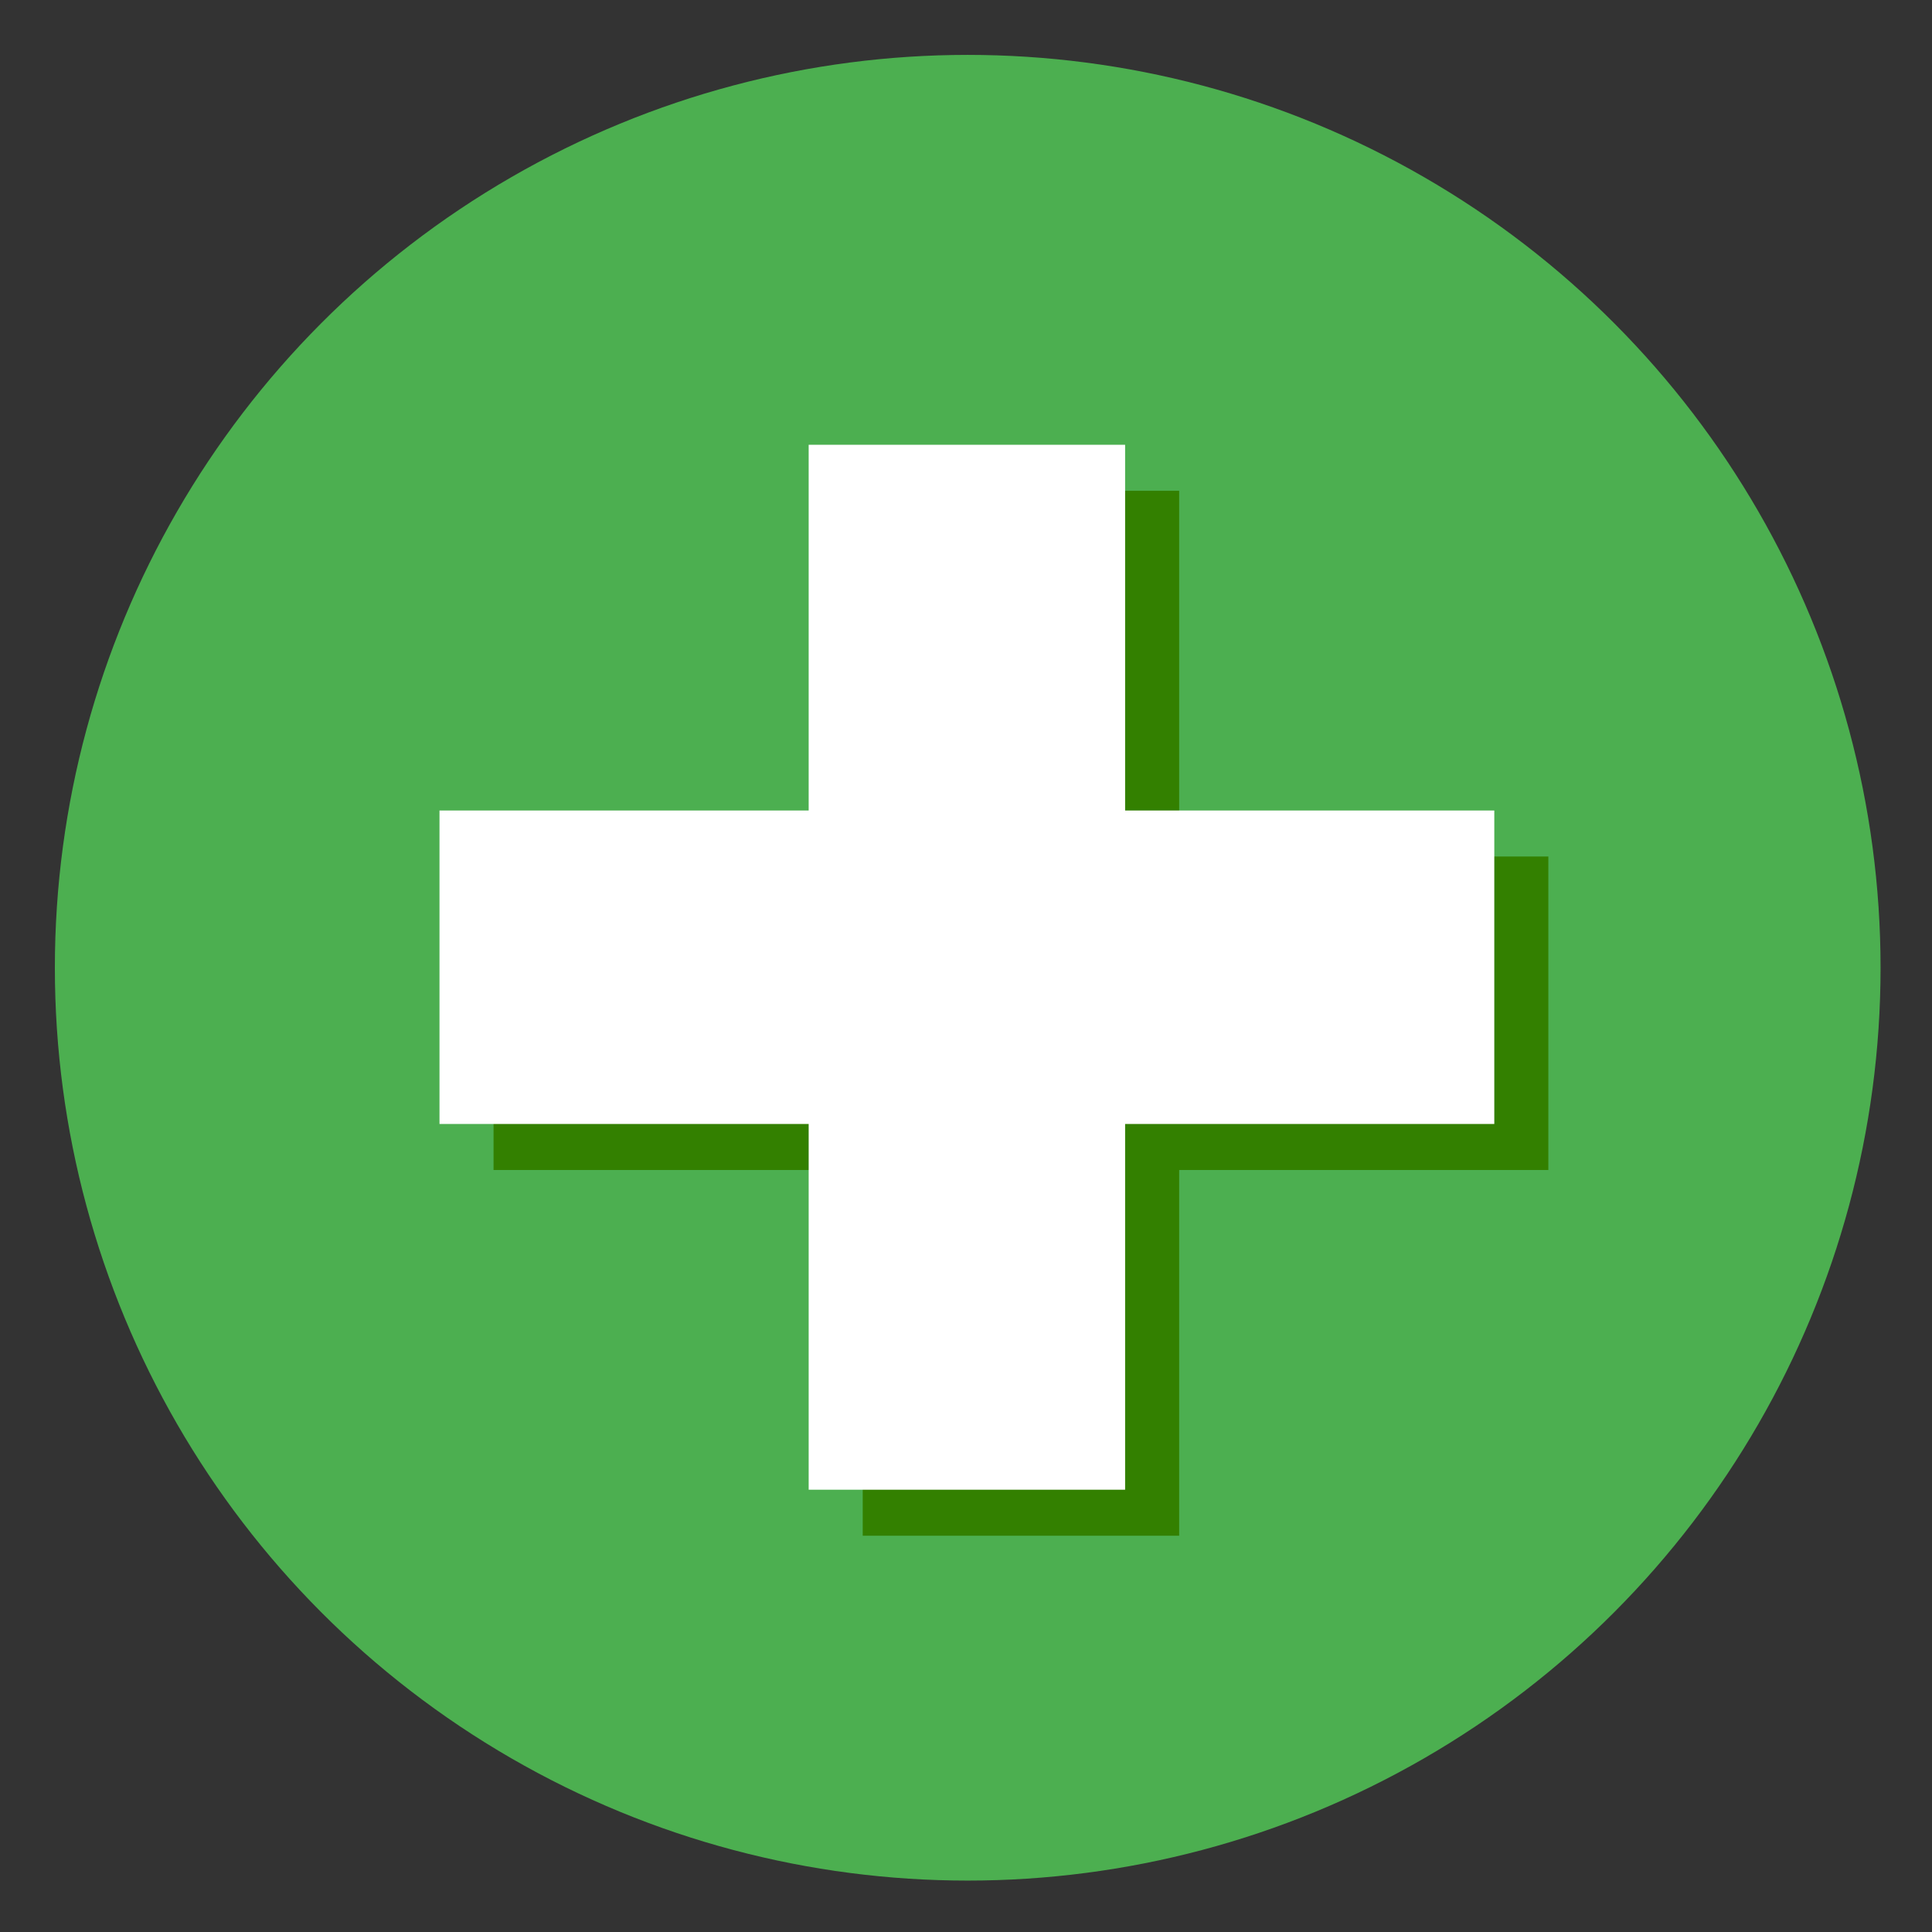 <svg xmlns="http://www.w3.org/2000/svg" id="svg1" version="1.1" viewBox="0 0 16.933 16.933" height="64" width="64">
  <rect x="0" y="0" width="16.933" height="16.933" fill="#333333" stroke="none"/>
  <defs id="defs1"></defs>
  <g id="layer1">
    <g transform="matrix(1.44,0,0,1.44,-116.486,-108.105)" id="g1">
      <circle style="stroke-width:0.265" id="circle1" r="5.556" cy="80.963" cx="86.783" fill="#4caf50"></circle>
      <g style="fill:#338000" transform="matrix(0.321,0,0,0.318,79.403,73.608)" id="g2-0" fill="#ffffff">
        <rect style="fill:#338000" id="rect1-9" height="20" width="6" y="14" x="21"></rect>
        <rect style="fill:#338000" id="rect2-4" height="6" width="20" y="21" x="14"></rect>
      </g>
      <g transform="matrix(0.321,0,0,0.318,79.074,73.328)" id="g2" fill="#ffffff">
        <rect id="rect1" height="20" width="6" y="14" x="21"></rect>
        <rect id="rect2" height="6" width="20" y="21" x="14"></rect>
      </g>
    </g>
  </g>
</svg>
